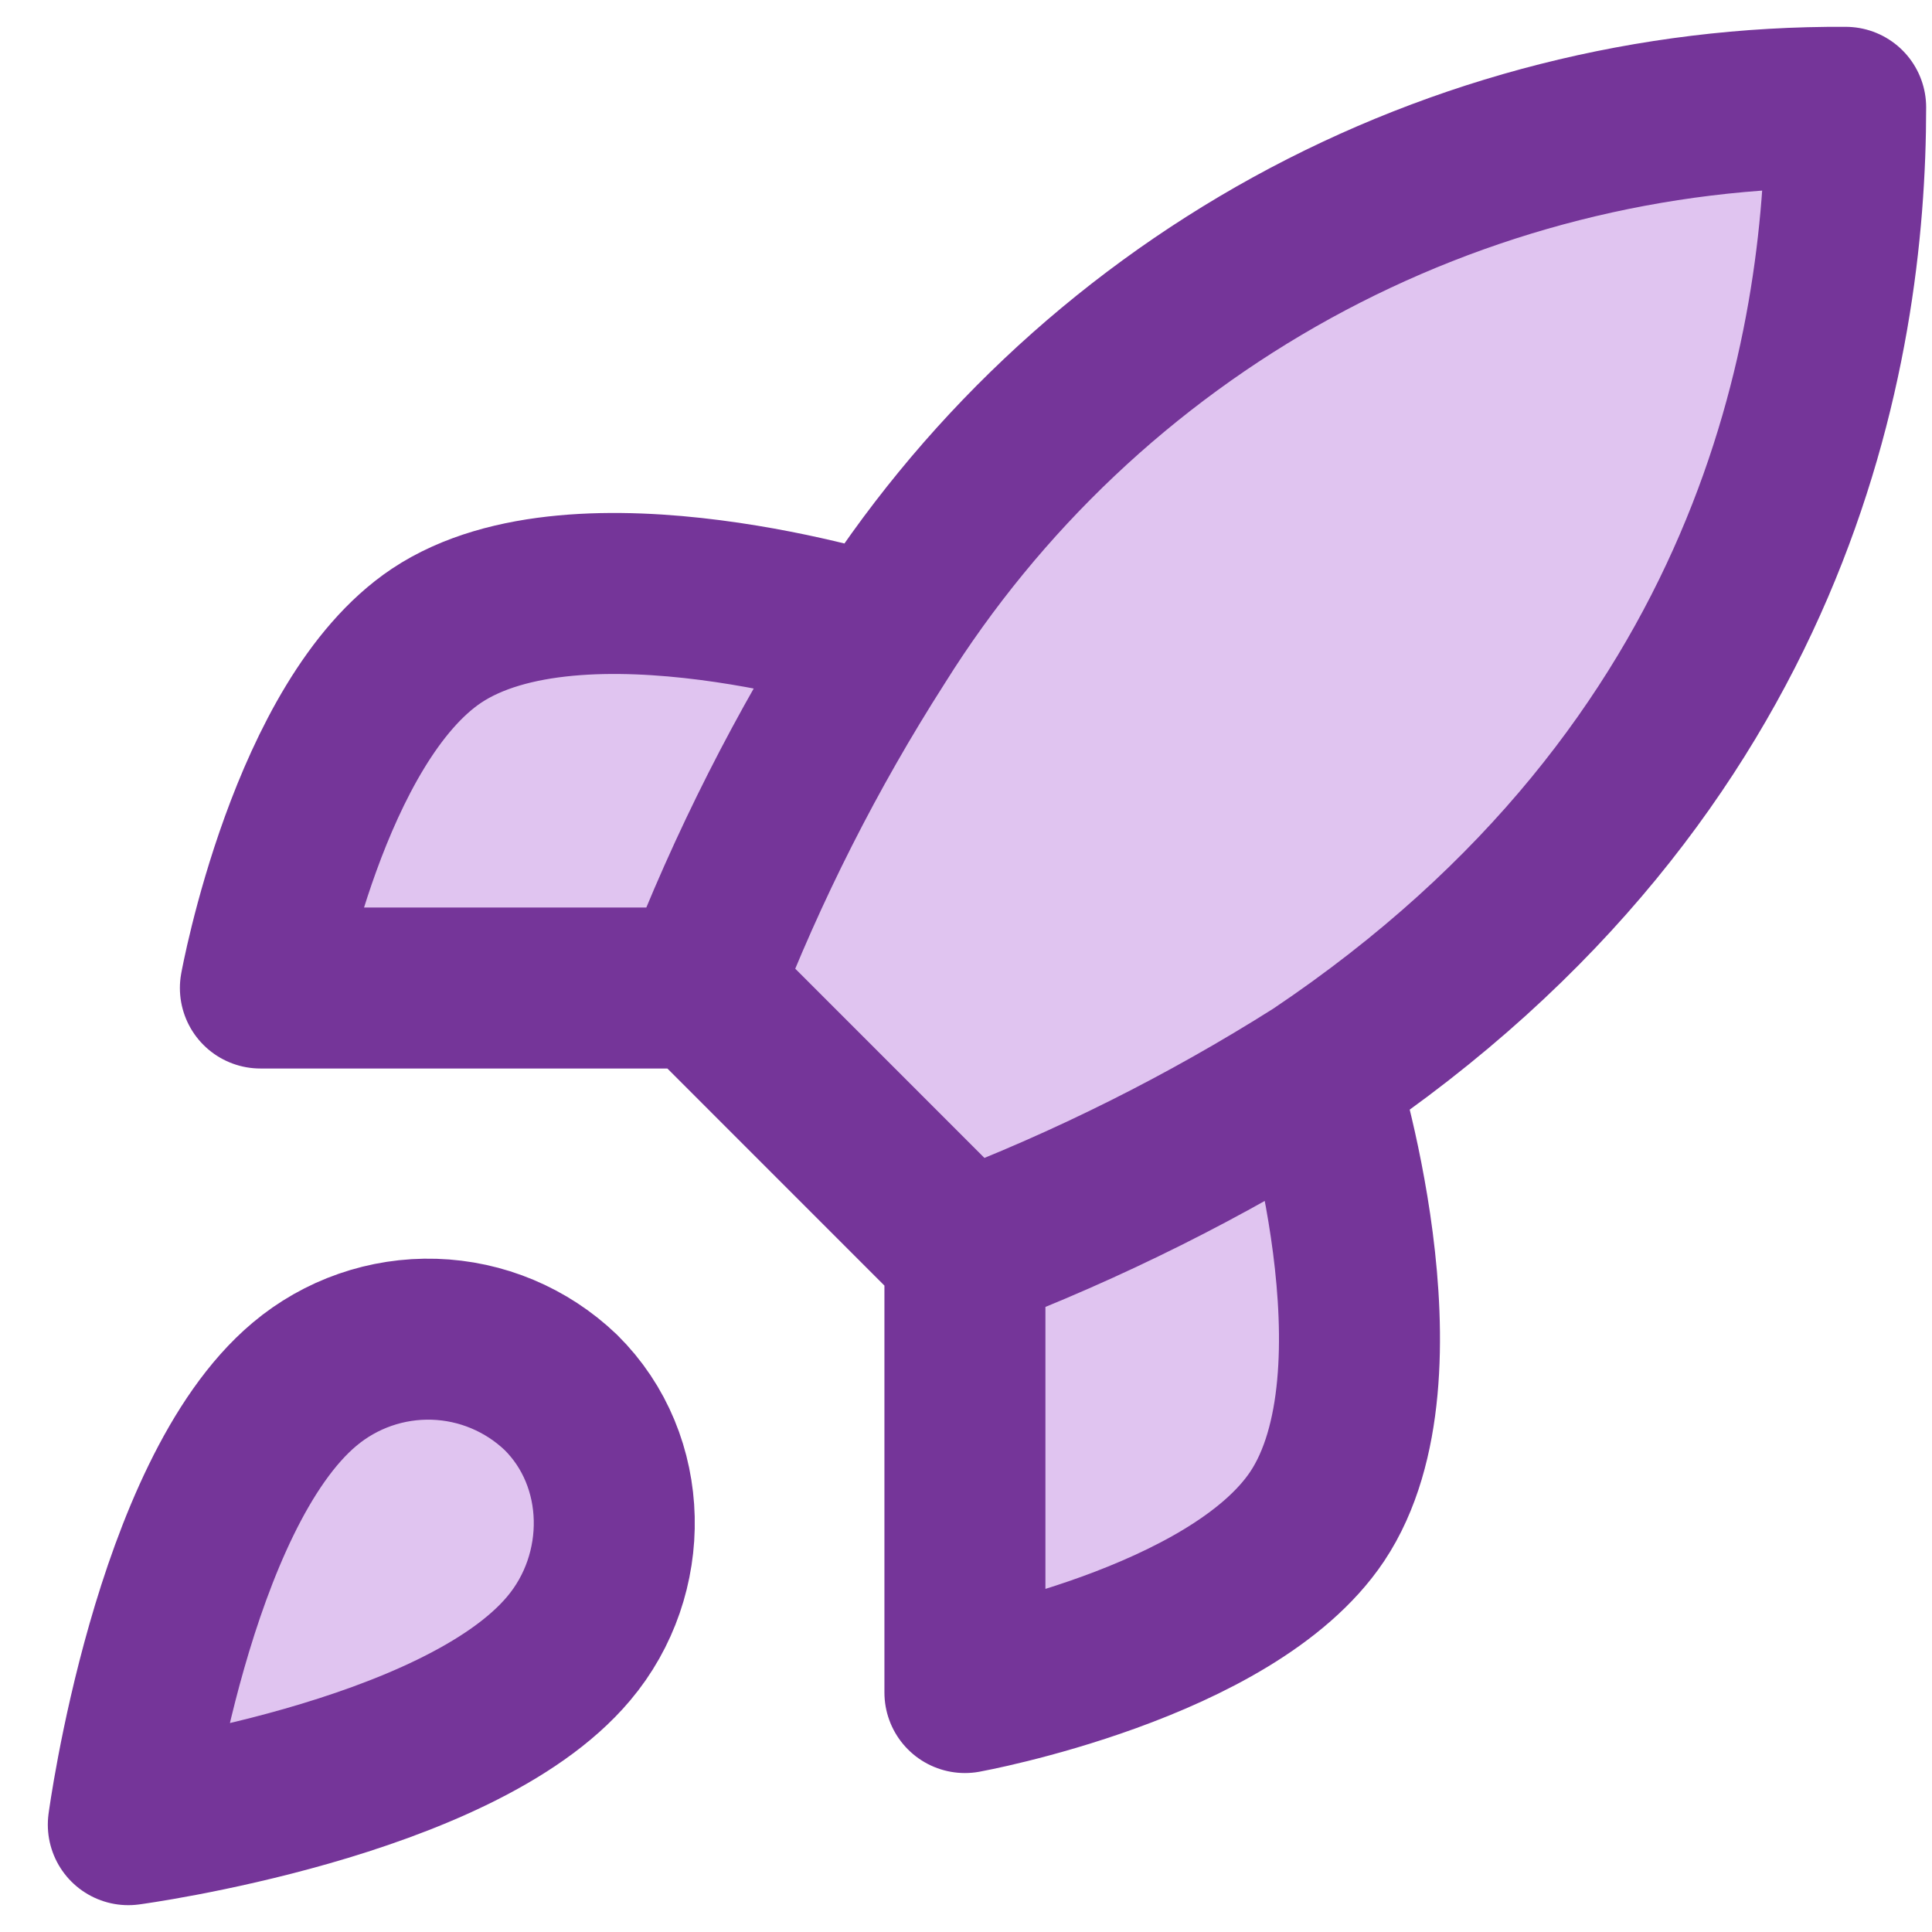 <svg width="36" height="36" viewBox="0 0 36 36" fill="none" xmlns="http://www.w3.org/2000/svg">
<g clip-path="url(#clip0_3510_36255)">
<rect x="15" y="18" width="8" height="4" fill="#E0C4F0"/>
<path d="M17.98 23.334L13.057 18.41ZM17.98 23.334C20.273 22.462 22.472 21.362 24.544 20.052ZM17.98 23.334V31.538C17.98 31.538 22.953 30.636 24.544 28.256C26.317 25.598 24.544 20.052 24.544 20.052M13.057 18.41C13.931 16.145 15.03 13.973 16.339 11.928C18.252 8.871 20.914 6.354 24.073 4.616C27.233 2.879 30.785 1.978 34.391 2C34.391 6.464 33.111 14.308 24.544 20.052M13.057 18.41H4.852C4.852 18.41 5.755 13.438 8.134 11.846C10.793 10.074 16.339 11.846 16.339 11.846M5.673 25.795C3.211 27.863 2.391 34 2.391 34C2.391 34 8.528 33.179 10.596 30.718C11.761 29.34 11.745 27.223 10.448 25.943C9.81 25.334 8.97 24.982 8.089 24.955C7.207 24.928 6.347 25.227 5.673 25.795Z" fill="#E0C4F0"/>
<path d="M17.98 23.334L13.057 18.41M17.98 23.334C20.273 22.462 22.472 21.362 24.544 20.052M17.98 23.334V31.538C17.98 31.538 22.953 30.636 24.544 28.256C26.317 25.598 24.544 20.052 24.544 20.052M13.057 18.41C13.931 16.145 15.03 13.973 16.339 11.928C18.252 8.871 20.914 6.354 24.073 4.616C27.233 2.879 30.785 1.978 34.391 2C34.391 6.464 33.111 14.308 24.544 20.052M13.057 18.41H4.852C4.852 18.41 5.755 13.438 8.134 11.846C10.793 10.074 16.339 11.846 16.339 11.846M5.673 25.795C3.211 27.863 2.391 34 2.391 34C2.391 34 8.528 33.179 10.596 30.718C11.761 29.34 11.745 27.223 10.448 25.943C9.81 25.334 8.97 24.982 8.089 24.955C7.207 24.928 6.347 25.227 5.673 25.795Z" stroke="#753599" stroke-width="3" stroke-linecap="round" stroke-linejoin="round"/>
</g>
<defs>
<clipPath id="clip0_3510_36255">
<rect width="36" height="36" fill="white"/>
</clipPath>
</defs>
</svg>

